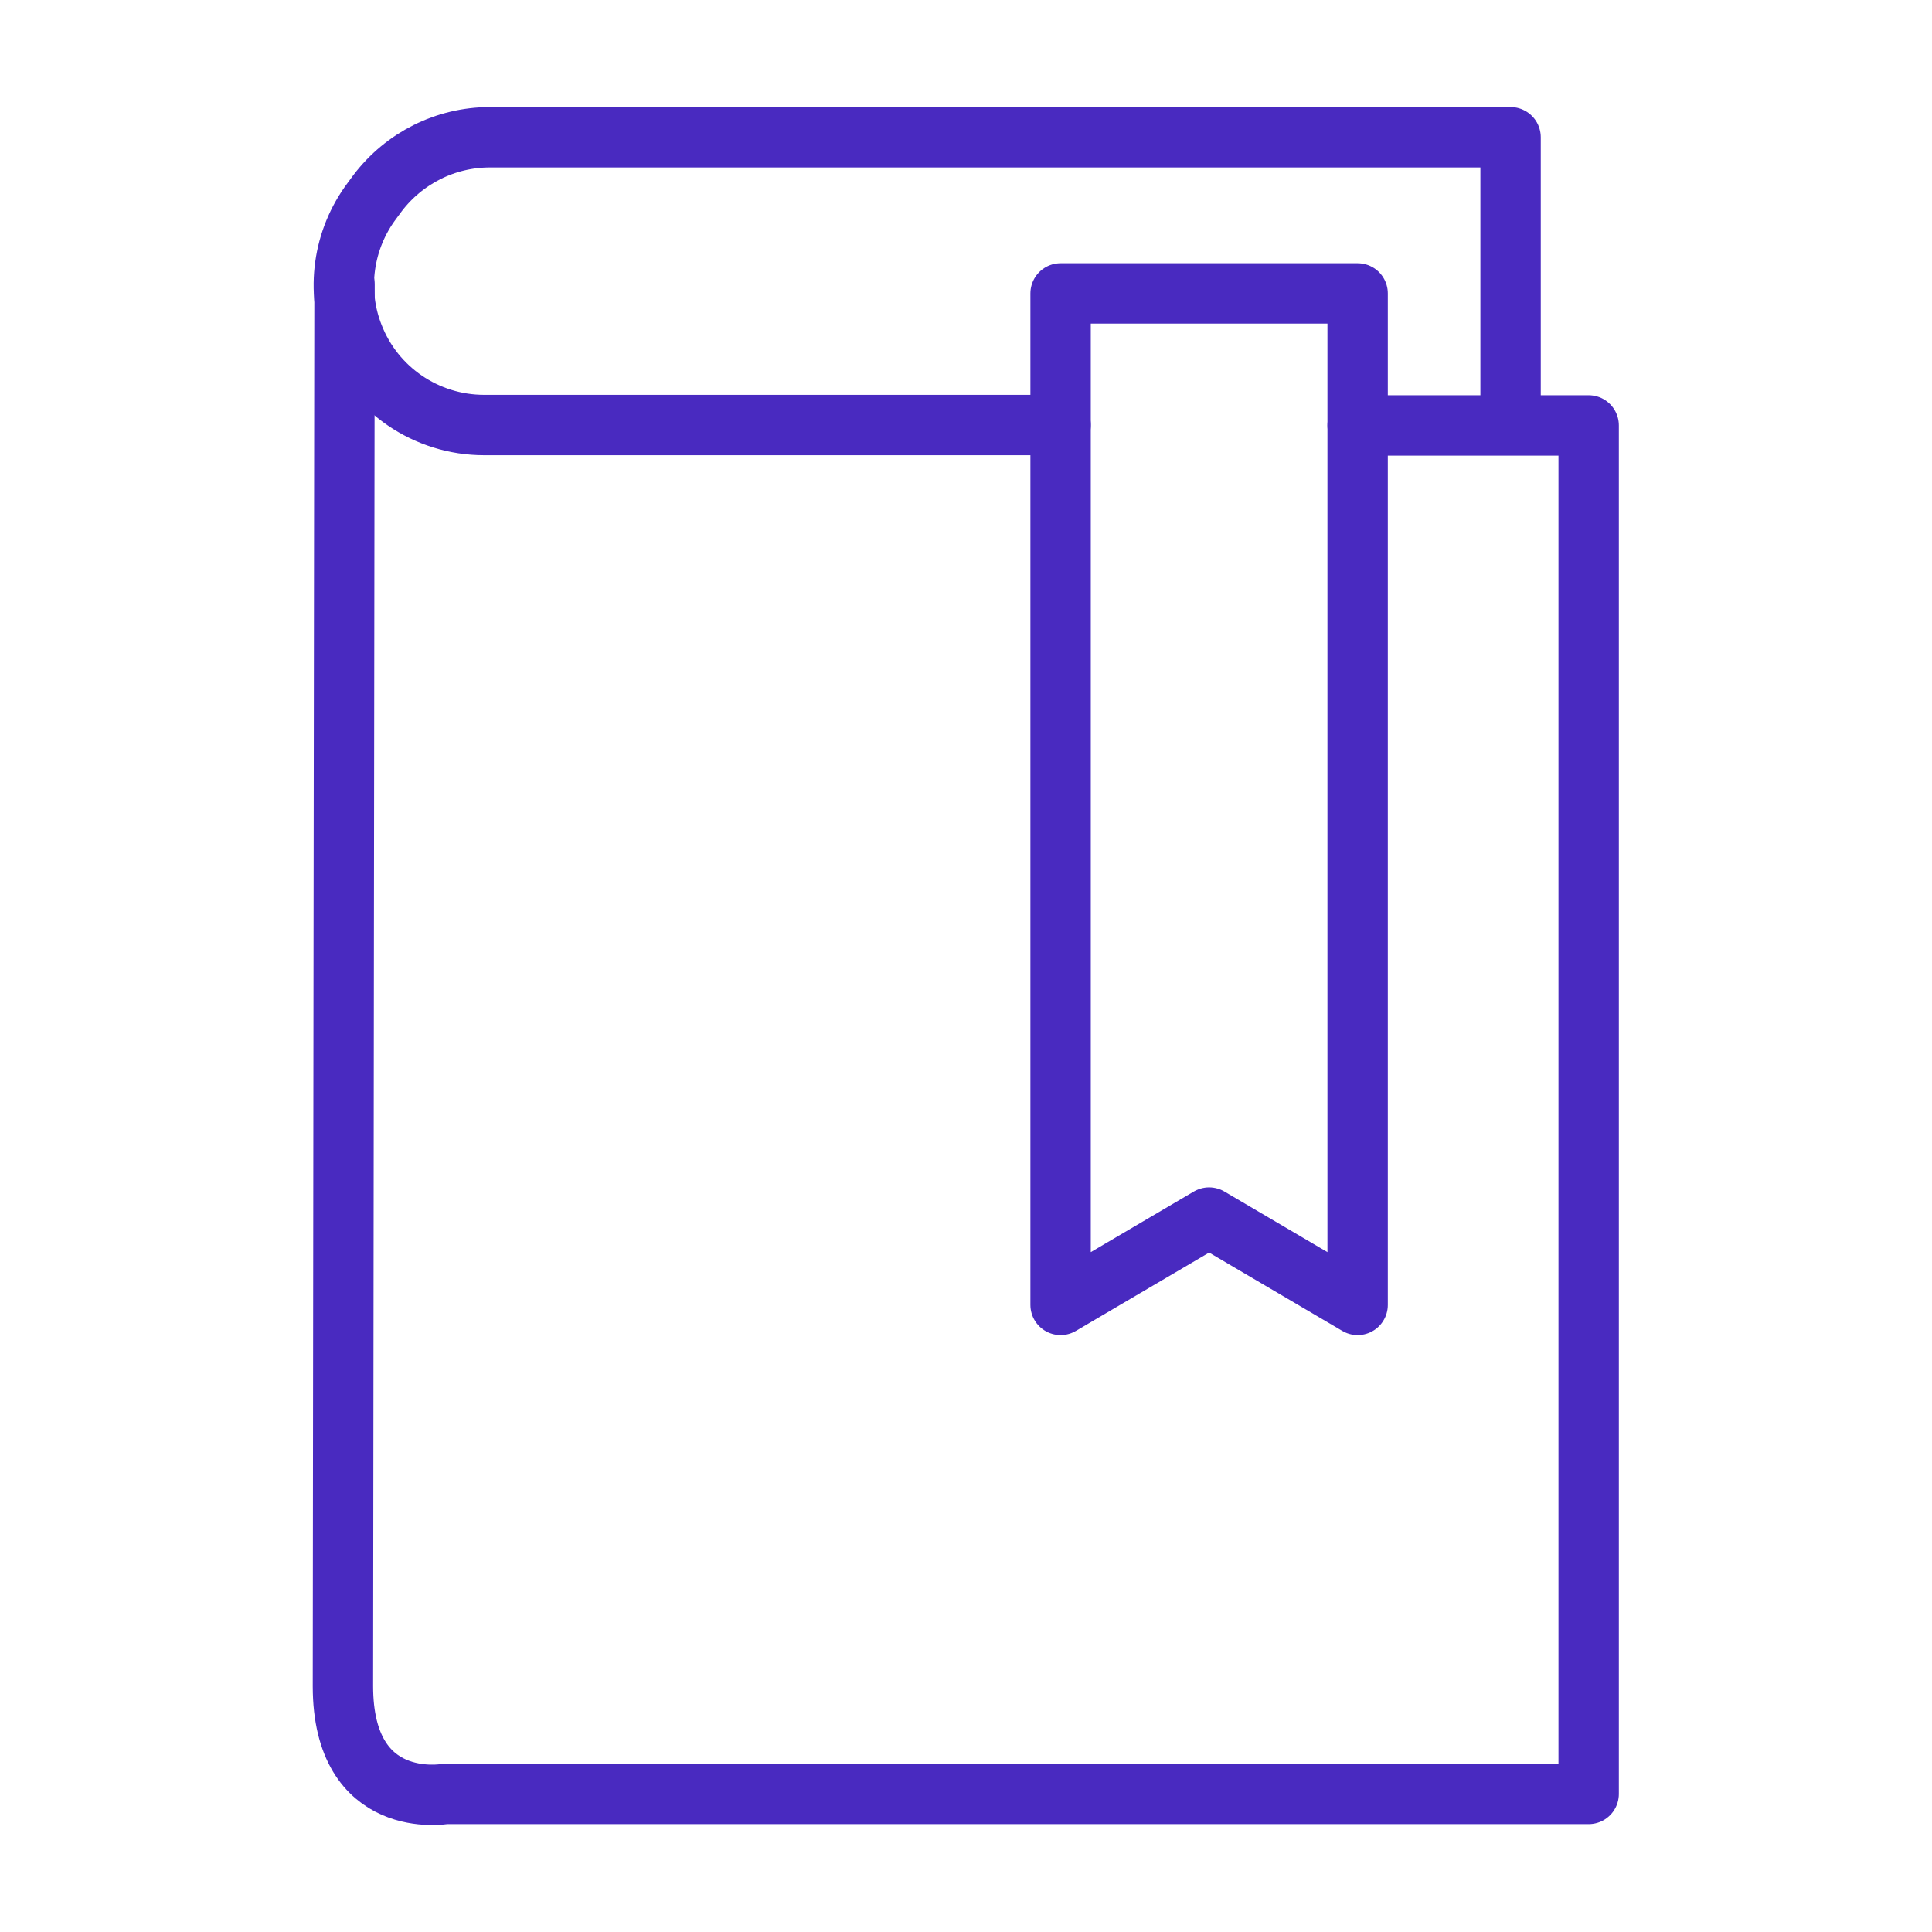 <?xml version="1.0" encoding="UTF-8"?>
<svg id="Digital_data_storage" data-name="Digital data storage" xmlns="http://www.w3.org/2000/svg" viewBox="0 0 48 48">
  <defs>
    <style>
      .cls-1 {
        fill: none;
        stroke: #492ac0;
        stroke-linecap: round;
        stroke-linejoin: round;
        stroke-width: 1.5px;
      }
    </style>
  </defs>
  <path class="cls-1" d="M33.73,10.57h5.74v34H11.06s-2.54.45-2.54-2.68.04-34.83.04-34.83"/>
  <path class="cls-1" d="M37.53,10.49V3.41H12.17c-1.1,0-2.13.52-2.79,1.39l-.14.19c-.72.96-.9,2.23-.46,3.35h0c.52,1.34,1.81,2.22,3.25,2.22h14.32"/>
  <polygon class="cls-1" points="33.73 32.42 30.04 30.25 26.35 32.42 26.35 7.29 33.73 7.29 33.73 32.42"/>
</svg>